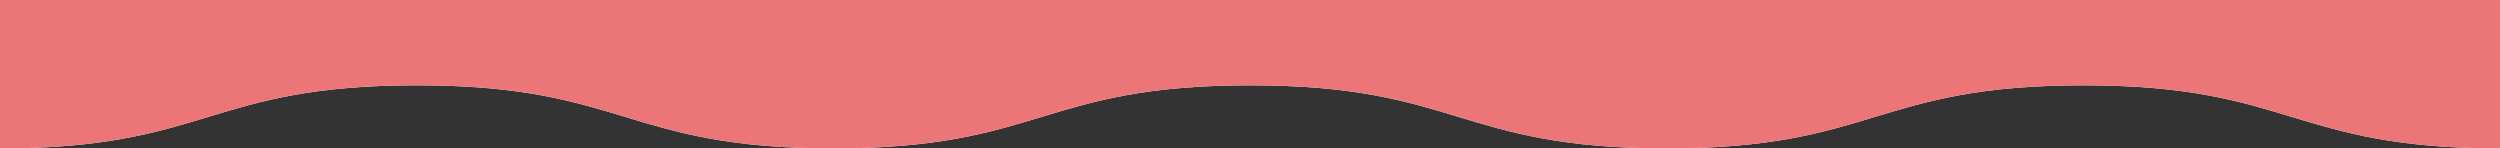 <?xml version="1.0" encoding="UTF-8"?>
<svg id="_レイヤー_2" data-name="レイヤー 2" xmlns="http://www.w3.org/2000/svg" viewBox="0 0 375 22.266">
  <rect x="0" y="0" width="375" height="22.266" fill="#333333" stroke="none"/>
  <defs>
    <style>
      .cls-1 {
        fill: #fff;
      }

      .cls-2 {
        fill: #ec7677;
      }
    </style>
  </defs>
  <g id="_レイヤー_1-2" data-name="レイヤー 1">
    <g>
      <path class="cls-1" d="M0,22.266c31.252,0,31.252-9.469,62.503-9.469s31.252,9.469,62.503,9.469,31.25-9.469,62.5-9.469,31.249,9.469,62.499,9.469,31.248-9.469,62.496-9.469,31.249,9.469,62.498,9.469V0H0v22.266Z"/>
      <path class="cls-2" d="M0,22.266c31.252,0,31.252-9.469,62.503-9.469s31.252,9.469,62.503,9.469,31.25-9.469,62.5-9.469,31.249,9.469,62.499,9.469,31.248-9.469,62.496-9.469,31.249,9.469,62.498,9.469V0H0v22.266Z"/>
    </g>
  </g>
</svg>
